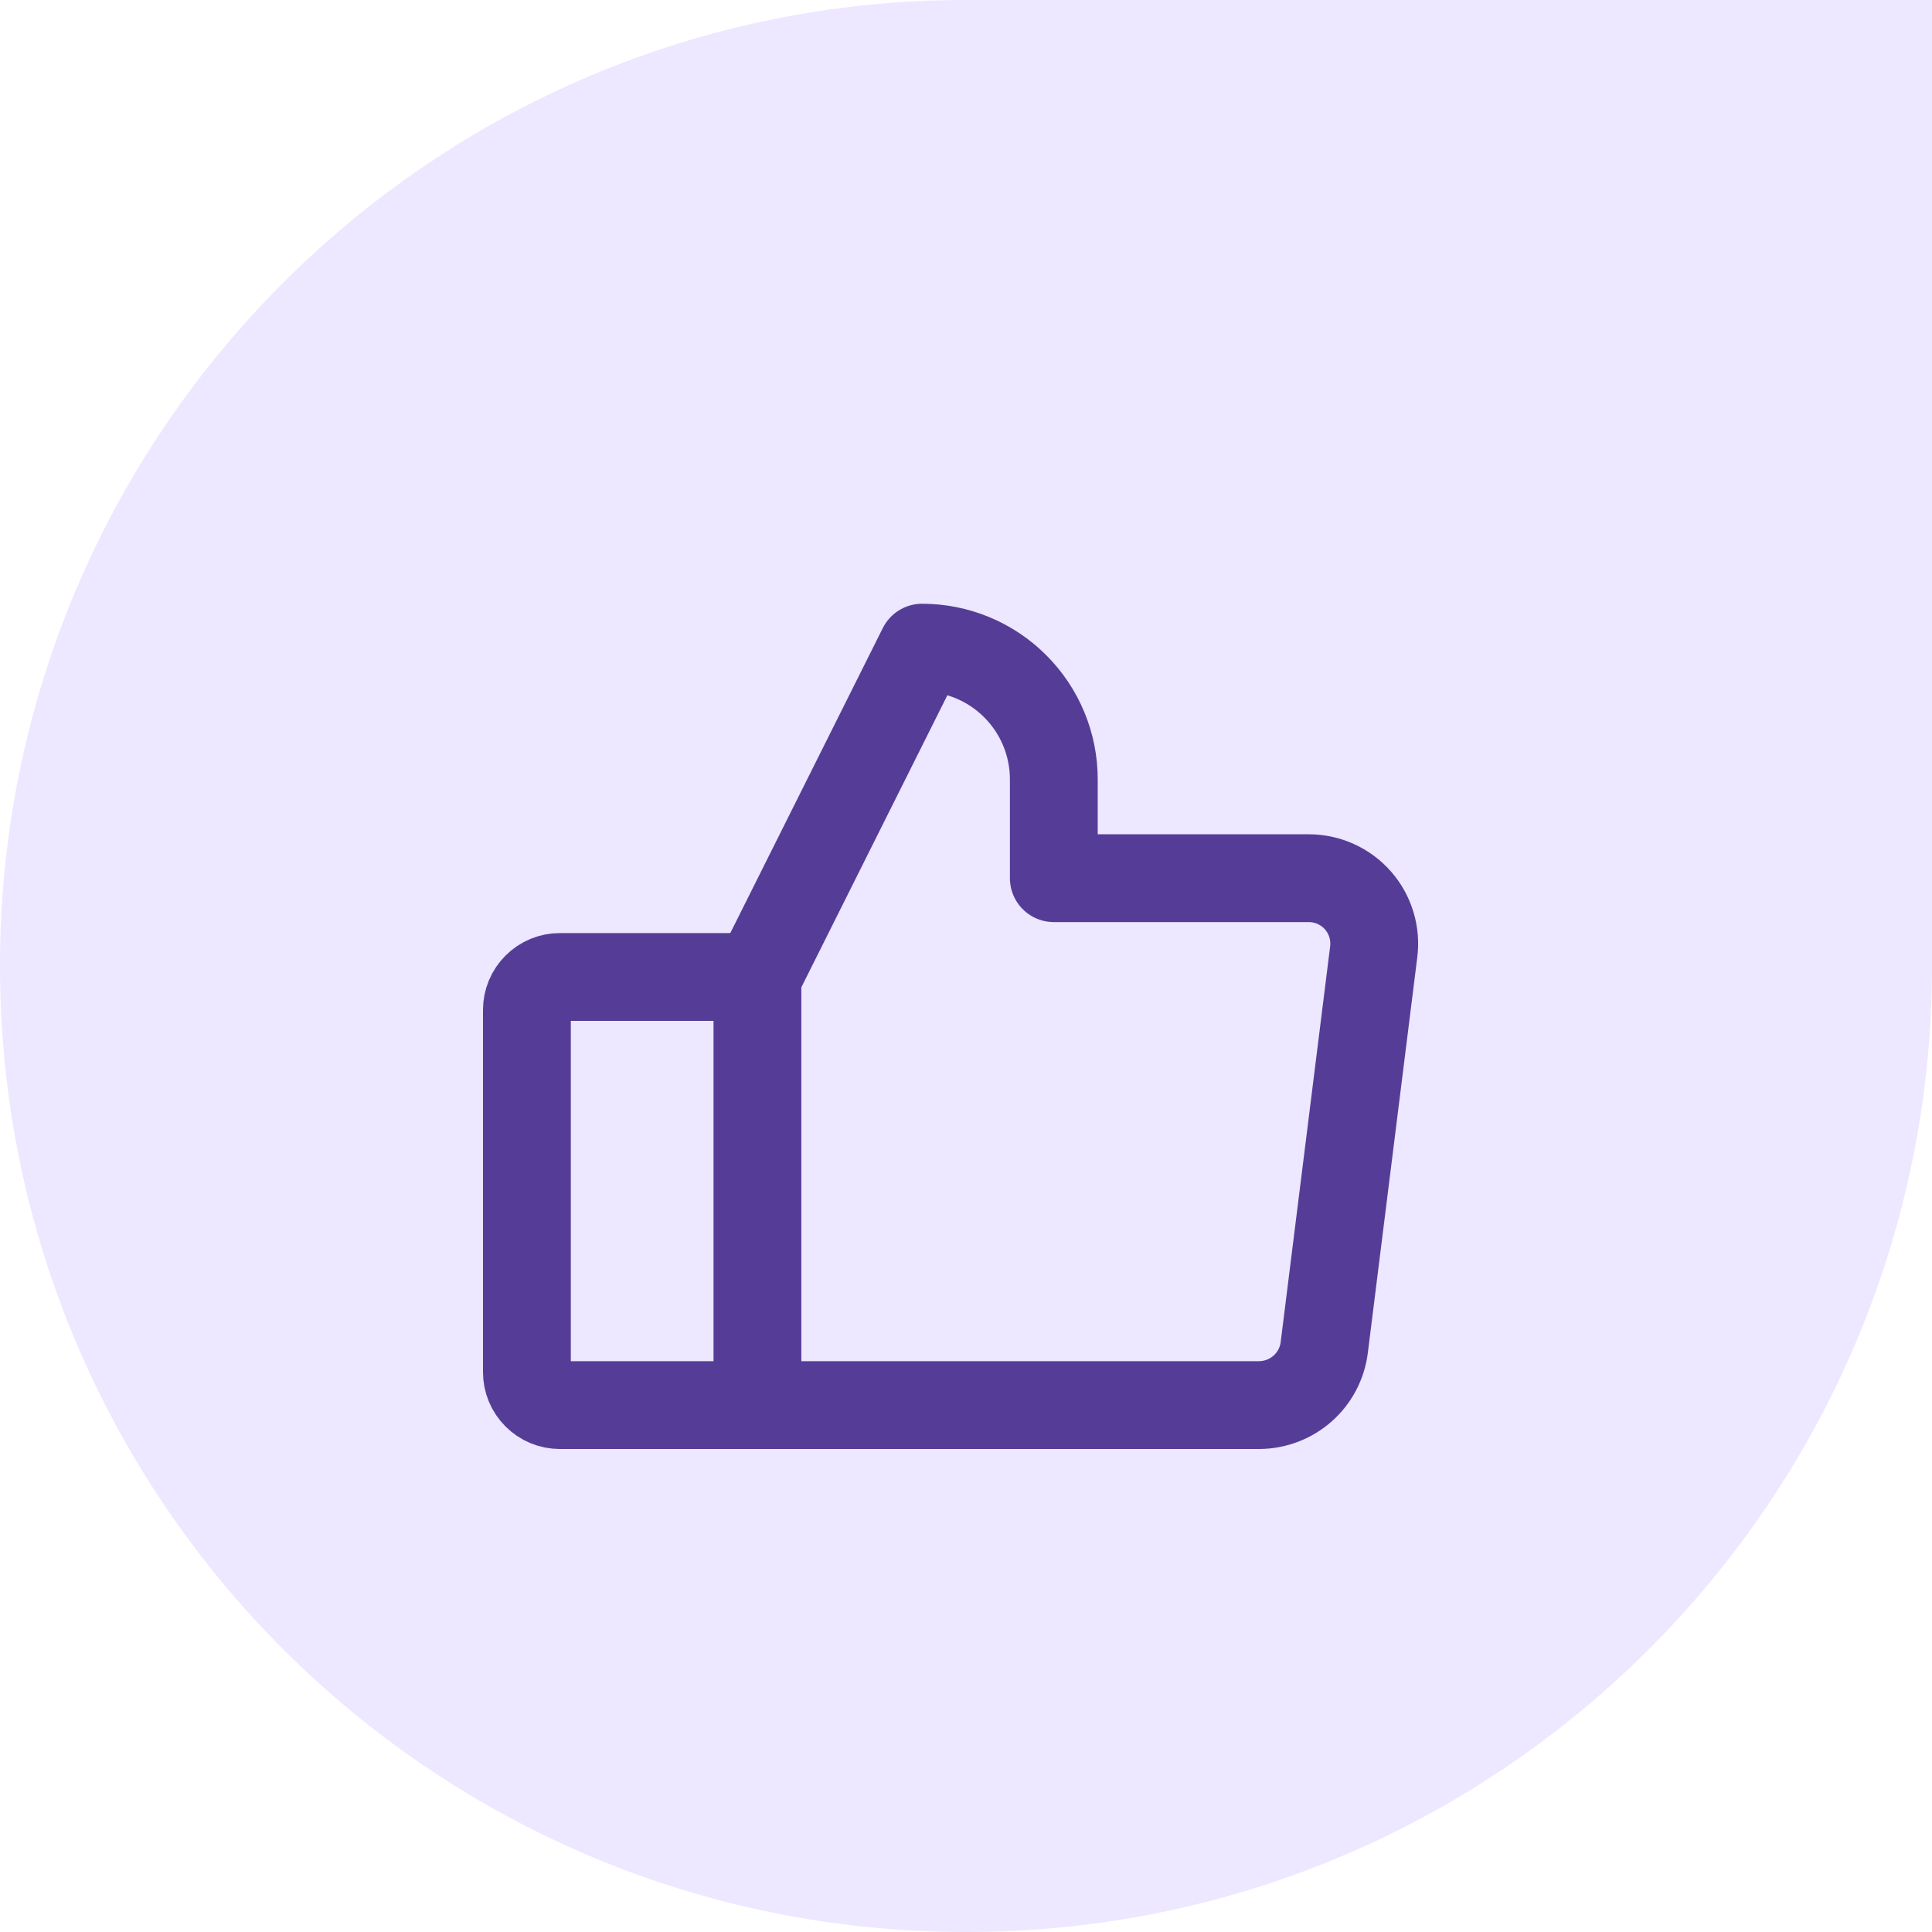 <svg width="44" height="44" viewBox="0 0 44 44" fill="none" xmlns="http://www.w3.org/2000/svg">
<path d="M0 22C0 9.85 9.85 0 22 0H44V22C44 34.15 34.15 44 22 44V44C9.85 44 0 34.15 0 22V22Z" fill="#EDE7FF"/>
<path d="M12.75 22.25H17.25V32H12.75C12.551 32 12.36 31.921 12.22 31.78C12.079 31.64 12 31.449 12 31.25V23C12 22.801 12.079 22.61 12.22 22.47C12.36 22.329 12.551 22.25 12.75 22.25V22.25Z" stroke="#553D97" stroke-width="2" stroke-linecap="round" stroke-linejoin="round"/>
<path d="M17.25 22.25L21 14.75C21.796 14.75 22.559 15.066 23.121 15.629C23.684 16.191 24 16.954 24 17.75V20H29.803C30.016 20 30.226 20.044 30.42 20.132C30.614 20.22 30.787 20.347 30.927 20.507C31.067 20.667 31.172 20.855 31.233 21.059C31.295 21.262 31.312 21.477 31.284 21.688L30.159 30.688C30.114 31.049 29.939 31.381 29.666 31.623C29.393 31.864 29.042 31.998 28.678 32H17.25" stroke="#553D97" stroke-width="2" stroke-linecap="round" stroke-linejoin="round"/>
</svg>
